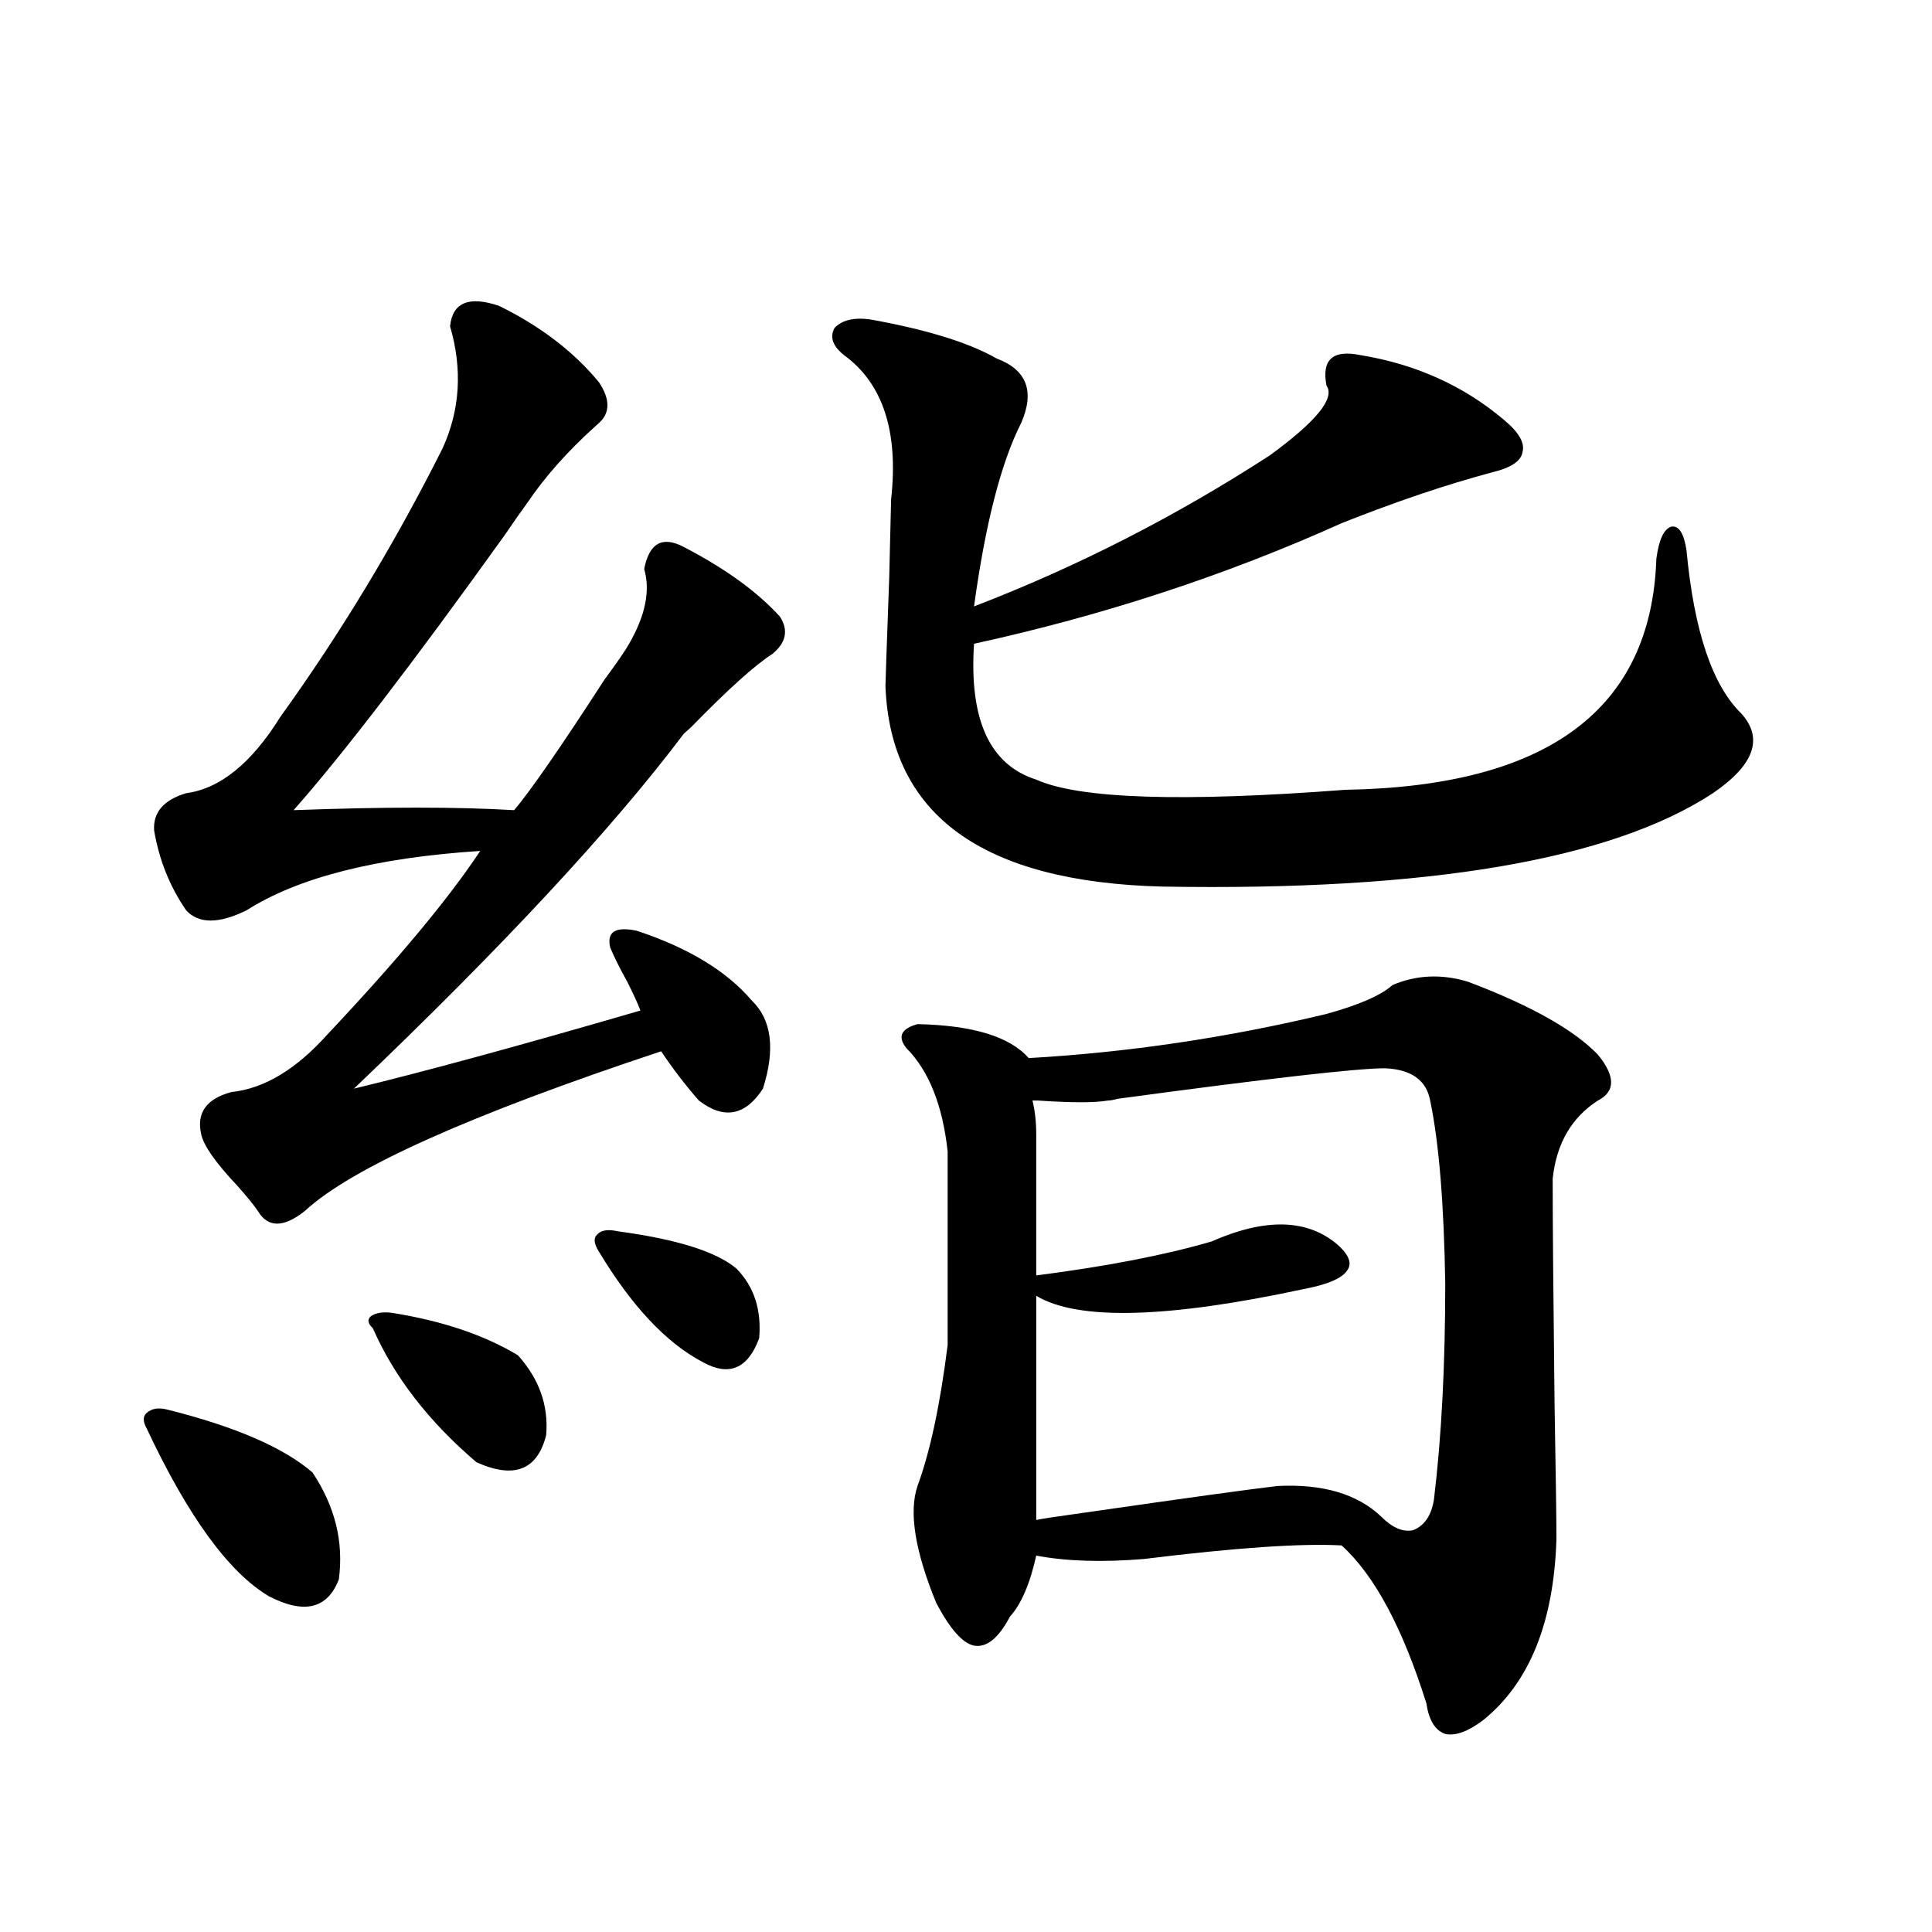 <?xml version="1.0" encoding="utf-8"?>
<!-- Generator: Adobe Illustrator 16.0.0, SVG Export Plug-In . SVG Version: 6.00 Build 0)  -->
<!DOCTYPE svg PUBLIC "-//W3C//DTD SVG 1.1//EN" "http://www.w3.org/Graphics/SVG/1.1/DTD/svg11.dtd">
<svg version="1.1" id="图层_1" xmlns="http://www.w3.org/2000/svg" xmlns:xlink="http://www.w3.org/1999/xlink" x="0px" y="0px"
	 width="1000px" height="1000px" viewBox="0 0 1000 1000" enable-background="new 0 0 1000 1000" xml:space="preserve">
<path d="M86.607,729.598c35.121,8.789,60.151,19.638,75.12,32.52c11.707,17.578,16.25,36.035,13.658,55.371
	c-5.854,15.229-17.896,18.155-36.097,8.789c-20.822-12.305-41.95-41.309-63.413-87.012c-1.951-3.516-1.951-6.152,0-7.91
	C78.468,729.021,82.05,728.431,86.607,729.598z M258.311,158.309c21.463,10.547,38.688,23.73,51.706,39.551
	c5.854,8.789,5.854,15.82,0,21.094c-0.655,0.591-1.311,1.181-1.951,1.758c-14.313,12.896-26.021,26.079-35.121,39.551
	c-2.606,3.516-6.509,9.091-11.707,16.699c-47.483,66.22-83.9,113.681-109.266,142.383c46.828-1.758,84.876-1.758,114.144,0
	c8.445-9.956,24.055-32.52,46.828-67.676c6.494-8.789,10.731-14.941,12.683-18.457c8.445-14.64,11.052-27.534,7.805-38.672
	c2.592-13.472,9.421-17.276,20.487-11.426c21.463,11.138,38.048,23.153,49.755,36.035c4.543,7.031,3.247,13.485-3.902,19.336
	c-9.115,5.864-23.094,18.457-41.95,37.793c-1.951,1.758-3.262,2.938-3.902,3.516c-37.072,49.219-93.991,110.454-170.728,183.691
	c36.417-8.789,85.852-22.261,148.289-40.43c-1.311-3.516-3.582-8.487-6.829-14.941c-3.902-7.031-6.829-12.882-8.78-17.578
	c-1.951-8.198,2.592-11.124,13.658-8.789c26.661,8.789,46.493,20.806,59.511,36.035c10.396,9.97,12.348,25.2,5.854,45.703
	c-9.115,14.063-20.167,16.122-33.17,6.152c-7.164-8.198-13.658-16.699-19.512-25.488c-98.869,32.821-160.331,60.356-184.386,82.617
	c-11.066,8.789-19.191,8.789-24.39,0c-1.951-2.925-5.533-7.319-10.731-13.184c-11.066-11.714-17.24-20.503-18.536-26.367
	c-2.606-11.124,2.592-18.457,15.609-21.973c16.905-1.758,33.49-11.714,49.755-29.883c36.417-38.672,62.758-70.313,79.022-94.922
	c-53.992,3.516-94.312,13.774-120.973,30.762c-14.313,7.031-24.725,7.031-31.219,0c-8.46-12.305-13.993-26.065-16.585-41.309
	c-0.655-9.366,4.878-15.82,16.585-19.336c17.561-2.335,33.811-15.519,48.779-39.551c31.219-43.354,59.176-89.648,83.9-138.867
	c9.101-19.913,10.396-41.007,3.902-63.281C234.241,156.551,242.701,153.035,258.311,158.309z M202.702,679.5
	c26.006,4.106,47.804,11.426,65.364,21.973c11.052,12.305,15.93,26.079,14.634,41.309c-4.558,18.169-16.585,22.852-36.097,14.063
	c-24.725-21.094-42.605-44.233-53.657-69.434c-2.606-2.335-2.927-4.395-0.976-6.152C194.563,679.5,198.145,678.923,202.702,679.5z
	 M319.772,637.313c30.563,4.106,51.051,10.547,61.462,19.336c9.101,9.38,13.003,21.396,11.707,36.035
	c-5.854,15.82-15.609,19.927-29.268,12.305c-18.871-9.956-36.752-29.004-53.657-57.129c-2.606-4.093-2.927-7.031-0.976-8.789
	C310.992,636.735,314.56,636.146,319.772,637.313z M450.501,165.34c29.268,5.273,51.051,12.017,65.364,20.215
	c15.609,5.864,19.832,17.001,12.683,33.398c-10.411,20.517-18.536,52.157-24.39,94.922c53.322-20.503,104.388-46.582,153.167-78.223
	c24.055-17.578,33.811-29.581,29.268-36.035c-2.606-13.472,3.247-18.745,17.561-15.82c28.612,4.696,53.322,15.82,74.145,33.398
	c7.805,6.454,11.052,12.017,9.756,16.699c-0.655,4.696-5.854,8.212-15.609,10.547c-24.069,6.454-50.09,15.243-78.047,26.367
	c-59.846,26.958-123.259,47.763-190.239,62.402c-2.606,39.263,8.125,62.704,32.194,70.313c22.104,9.97,75.44,11.728,159.996,5.273
	c104.708-1.758,158.365-41.597,160.972-119.531c1.296-9.956,3.902-15.519,7.805-16.699c3.902-0.577,6.494,3.516,7.805,12.305
	c3.902,41.61,13.323,69.735,28.292,84.375c11.707,12.896,6.829,26.669-14.634,41.309c-52.682,34.579-147.648,50.688-284.871,48.34
	c-93.016-2.335-140.819-36.914-143.411-103.711c0-1.758,0.641-20.503,1.951-56.25c0.641-25.776,0.976-39.249,0.976-40.43
	c3.902-35.156-4.237-60.054-24.39-74.707c-5.854-4.683-7.484-9.366-4.878-14.063C435.867,165.642,442.041,164.173,450.501,165.34z
	 M759.762,508.113c32.515,12.305,54.953,24.911,67.315,37.793c9.101,11.138,9.101,19.048,0,23.73
	c-13.658,8.789-21.463,22.274-23.414,40.43c0,21.685,0.32,60.645,0.976,116.895c0.641,36.914,0.976,60.067,0.976,69.434
	c-1.311,43.354-13.993,74.707-38.048,94.043c-7.805,5.851-14.313,8.198-19.512,7.031c-5.213-1.758-8.46-7.031-9.756-15.82
	c-12.362-39.263-26.996-66.495-43.901-81.738c-20.822-1.167-54.968,1.181-102.437,7.031c-21.463,1.758-39.999,1.181-55.608-1.758
	c-3.262,14.653-7.805,25.187-13.658,31.641c-5.854,11.124-12.042,16.108-18.536,14.941c-5.854-1.181-12.362-8.501-19.512-21.973
	c-11.066-26.944-14.313-47.159-9.756-60.645c6.494-17.578,11.707-41.886,15.609-72.949V596.004
	c-2.606-24.019-9.756-41.886-21.463-53.613c-4.558-5.851-2.606-9.956,5.854-12.305c28.612,0.591,47.804,6.454,57.56,17.578
	c51.371-2.925,102.757-10.547,154.143-22.852c16.905-4.683,28.292-9.668,34.146-14.941
	C733.086,504.598,746.104,504.021,759.762,508.113z M716.836,552.938c-14.313,0-60.486,5.273-138.533,15.82
	c-1.951,0.591-3.582,0.879-4.878,0.879c-6.509,1.181-18.536,1.181-36.097,0h-2.927c1.296,5.273,1.951,11.138,1.951,17.578v72.949
	c36.417-4.683,66.66-10.547,90.729-17.578c27.957-12.305,49.755-11.714,65.364,1.758c5.854,5.273,7.47,9.668,4.878,13.184
	c-2.606,4.106-10.091,7.333-22.438,9.668c-70.897,15.243-117.07,16.411-138.533,3.516v116.016
	c2.592-0.577,12.348-2.046,29.268-4.395c48.779-7.031,80.639-11.426,95.607-13.184c23.414-1.167,41.295,4.106,53.657,15.82
	c5.854,5.864,11.372,8.212,16.585,7.031c5.854-2.335,9.421-7.608,10.731-15.82c3.902-32.218,5.854-69.434,5.854-111.621
	c-0.655-41.597-3.262-73.237-7.805-94.922C738.299,559.09,730.494,553.528,716.836,552.938z"/>
</svg>
